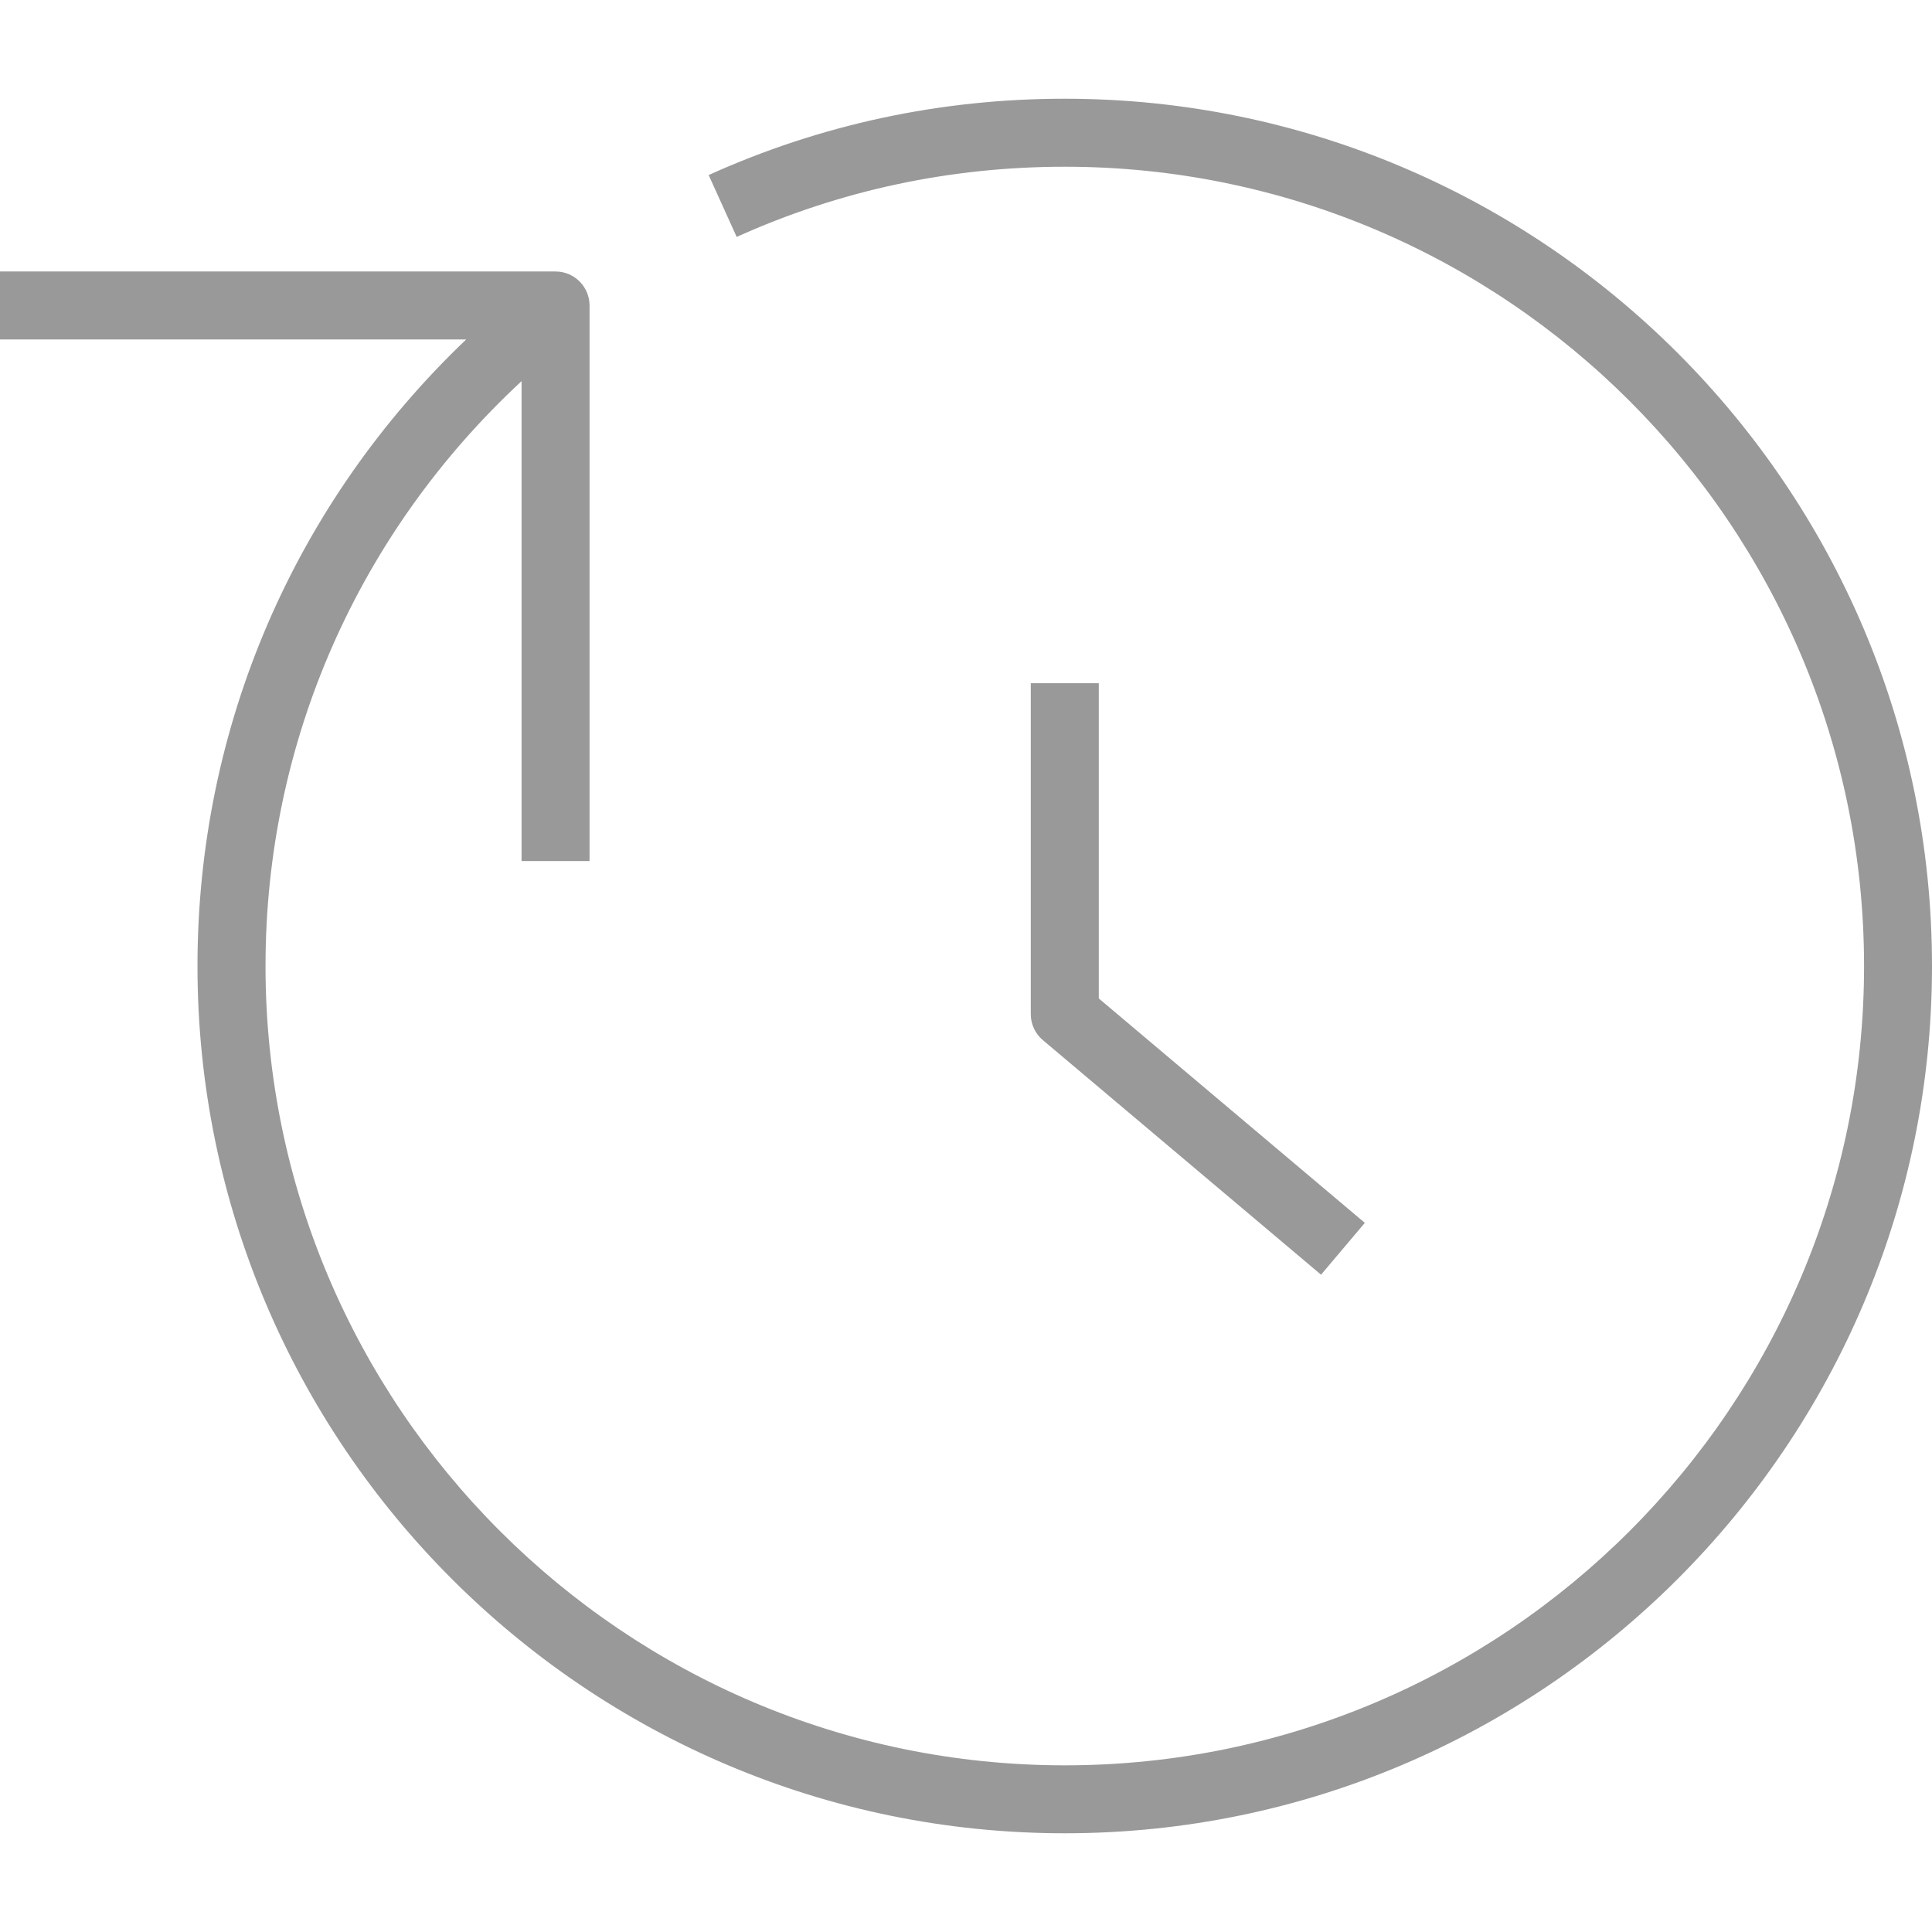 <?xml version="1.0" encoding="utf-8"?>
<!-- Generator: Adobe Illustrator 24.2.3, SVG Export Plug-In . SVG Version: 6.00 Build 0)  -->
<svg version="1.1" id="Layer_1" xmlns="http://www.w3.org/2000/svg" xmlns:xlink="http://www.w3.org/1999/xlink" x="0px" y="0px"
	 viewBox="0 0 600 600" style="enable-background:new 0 0 600 600;" xml:space="preserve">
<style type="text/css">
	.st0{fill:#231F20;}
	.st1{display:none;fill:#FFFFFF;}
	.st2{fill:#999999;}
	.st3{fill:none;stroke:#3E484E;stroke-width:0.25;stroke-miterlimit:10;}
	.st4{fill:#3E484E;}
	.st5{clip-path:url(#SVGID_2_);fill:#00A6CE;}
	.st6{clip-path:url(#SVGID_4_);fill:#00A6CE;}
	.st7{clip-path:url(#SVGID_6_);fill:#00A6CE;}
	.st8{clip-path:url(#SVGID_8_);fill:#00A6CE;}
	.st9{clip-path:url(#SVGID_10_);fill:#00A6CE;}
	.st10{fill:#00A6CE;}
	.st11{fill:none;stroke:#000000;stroke-width:0;stroke-linecap:round;stroke-linejoin:round;}
	.st12{fill:#999999;stroke:#999999;stroke-width:10;stroke-linecap:round;stroke-linejoin:round;stroke-miterlimit:10;}
</style>
<g>
	<path class="st2" d="M330.68,30.66c-38.55,0-75.76,7.97-110.6,23.7l8.7,19.22c32.07-14.47,66.36-21.8,101.91-21.8
		c136.87,0,248.21,111.35,248.21,248.25c0,136.87-111.35,248.21-248.21,248.21c-136.88,0-248.23-111.35-248.23-248.21
		c0-69.72,28.91-134.72,79.52-181.66V267.4h21.11V94.87c0-5.81-4.73-10.56-10.56-10.56H0v21.11h144.78
		c-53.21,50.7-83.45,120.22-83.45,194.59c0,148.49,120.84,269.33,269.34,269.33S600,448.5,600,300.02
		C600,151.5,479.18,30.66,330.68,30.66z"/>
	<path class="st2" d="M320.12,212.18v102.8c0,3.11,1.39,6.08,3.76,8.05l86.38,72.84l13.6-16.1l-82.62-69.69v-97.9H320.12z"/>
</g>
</svg>
